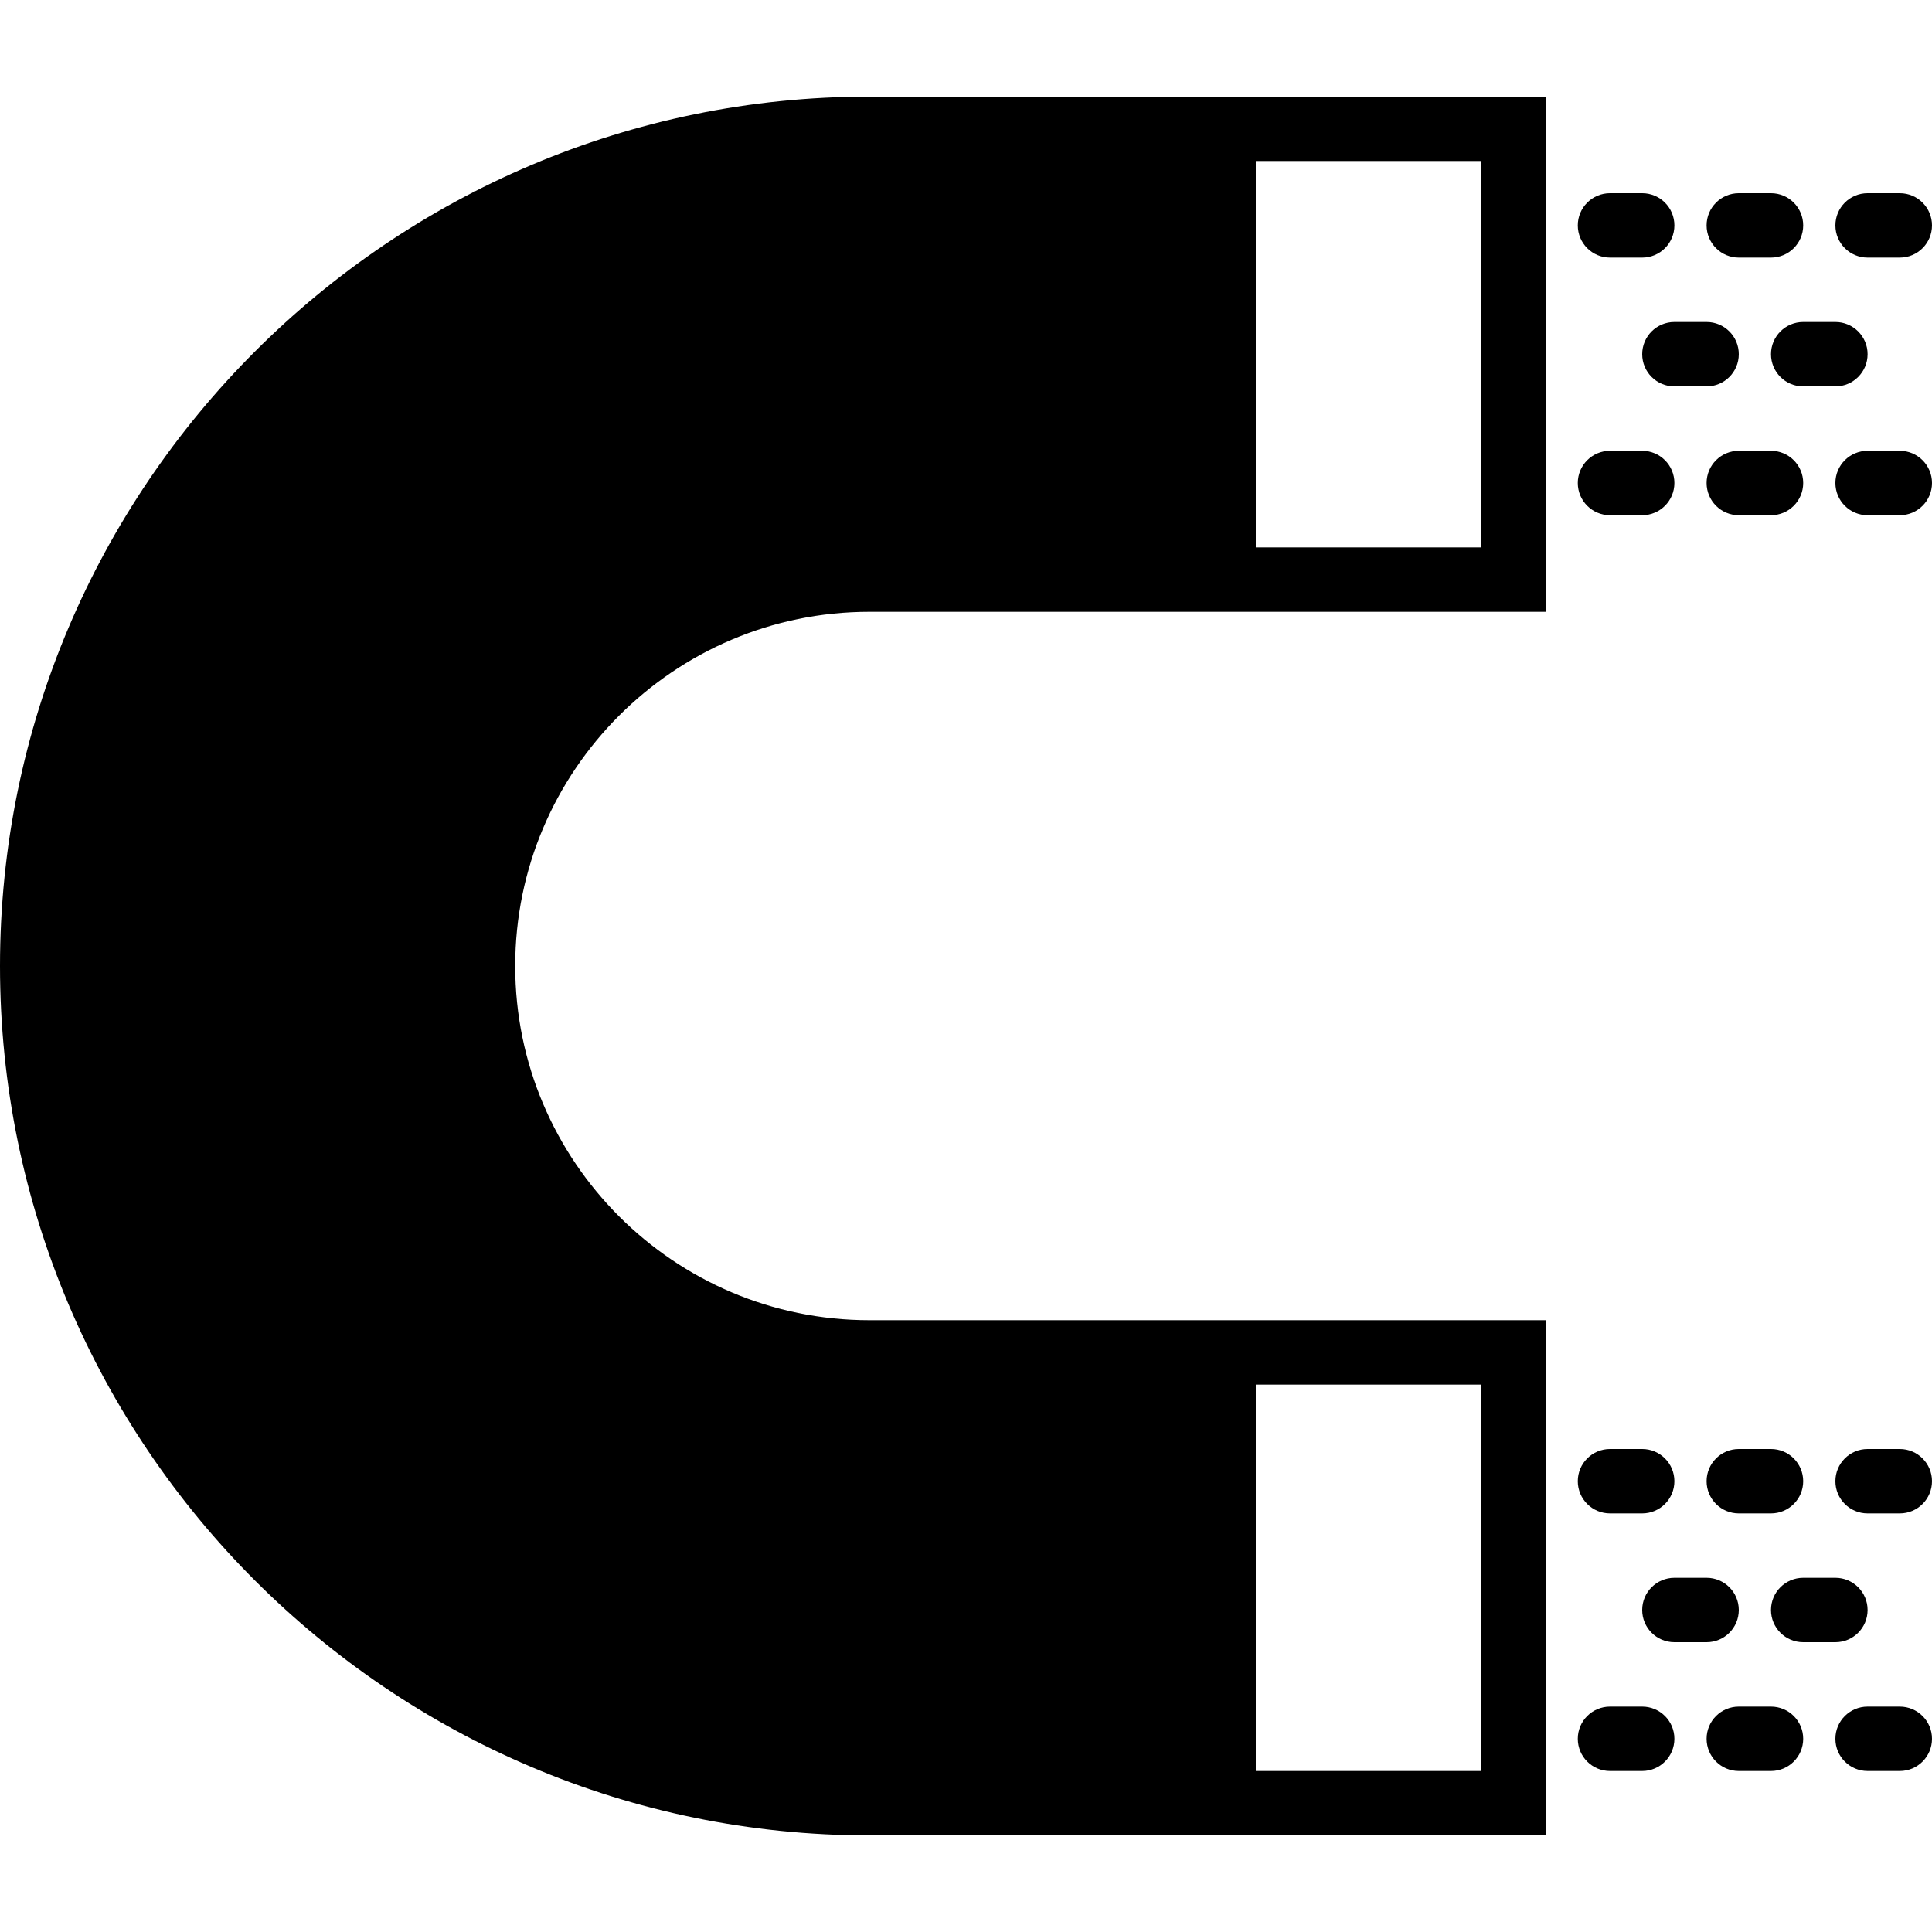 <?xml version="1.0" encoding="iso-8859-1"?>
<!-- Generator: Adobe Illustrator 19.0.0, SVG Export Plug-In . SVG Version: 6.00 Build 0)  -->
<svg version="1.1" id="Capa_1" xmlns="http://www.w3.org/2000/svg" xmlns:xlink="http://www.w3.org/1999/xlink" x="0px" y="0px"
	 viewBox="0 0 60 60" style="enable-background:new 0 0 60 60;" xml:space="preserve">
<g>
	<path d="M54,8h1c0.552,0,1-0.447,1-1s-0.448-1-1-1h-1c-0.552,0-1,0.447-1,1S53.448,8,54,8z"/>
	<path d="M50,8h1c0.552,0,1-0.447,1-1s-0.448-1-1-1h-1c-0.552,0-1,0.447-1,1S49.448,8,50,8z"/>
	<path d="M58,8h1c0.552,0,1-0.447,1-1s-0.448-1-1-1h-1c-0.552,0-1,0.447-1,1S57.448,8,58,8z"/>
	<path d="M55,14h-1c-0.552,0-1,0.447-1,1s0.448,1,1,1h1c0.552,0,1-0.447,1-1S55.552,14,55,14z"/>
	<path d="M50,16h1c0.552,0,1-0.447,1-1s-0.448-1-1-1h-1c-0.552,0-1,0.447-1,1S49.448,16,50,16z"/>
	<path d="M59,14h-1c-0.552,0-1,0.447-1,1s0.448,1,1,1h1c0.552,0,1-0.447,1-1S59.552,14,59,14z"/>
	<path d="M51,11c0,0.553,0.448,1,1,1h1c0.552,0,1-0.447,1-1s-0.448-1-1-1h-1C51.448,10,51,10.447,51,11z"/>
	<path d="M55,11c0,0.553,0.448,1,1,1h1c0.552,0,1-0.447,1-1s-0.448-1-1-1h-1C55.448,10,55,10.447,55,11z"/>
	<path d="M55,45h-1c-0.552,0-1,0.447-1,1s0.448,1,1,1h1c0.552,0,1-0.447,1-1S55.552,45,55,45z"/>
	<path d="M50,47h1c0.552,0,1-0.447,1-1s-0.448-1-1-1h-1c-0.552,0-1,0.447-1,1S49.448,47,50,47z"/>
	<path d="M59,45h-1c-0.552,0-1,0.447-1,1s0.448,1,1,1h1c0.552,0,1-0.447,1-1S59.552,45,59,45z"/>
	<path d="M55,53h-1c-0.552,0-1,0.447-1,1s0.448,1,1,1h1c0.552,0,1-0.447,1-1S55.552,53,55,53z"/>
	<path d="M51,53h-1c-0.552,0-1,0.447-1,1s0.448,1,1,1h1c0.552,0,1-0.447,1-1S51.552,53,51,53z"/>
	<path d="M59,53h-1c-0.552,0-1,0.447-1,1s0.448,1,1,1h1c0.552,0,1-0.447,1-1S59.552,53,59,53z"/>
	<path d="M54,50c0-0.553-0.448-1-1-1h-1c-0.552,0-1,0.447-1,1s0.448,1,1,1h1C53.552,51,54,50.553,54,50z"/>
	<path d="M58,50c0-0.553-0.448-1-1-1h-1c-0.552,0-1,0.447-1,1s0.448,1,1,1h1C57.552,51,58,50.553,58,50z"/>
	<path d="M37,3H27C12.112,3,0,15.112,0,30s12.112,27,27,27h10h2h9V41h-9h-2H27c-6.065,0-11-4.935-11-11s4.935-11,11-11h10h2h9V3h-9
		H37z M39,43h7v12h-7V43z M46,5v12h-7V5H46z"/>
</g>
<g>
</g>
<g>
</g>
<g>
</g>
<g>
</g>
<g>
</g>
<g>
</g>
<g>
</g>
<g>
</g>
<g>
</g>
<g>
</g>
<g>
</g>
<g>
</g>
<g>
</g>
<g>
</g>
<g>
</g>
</svg>
